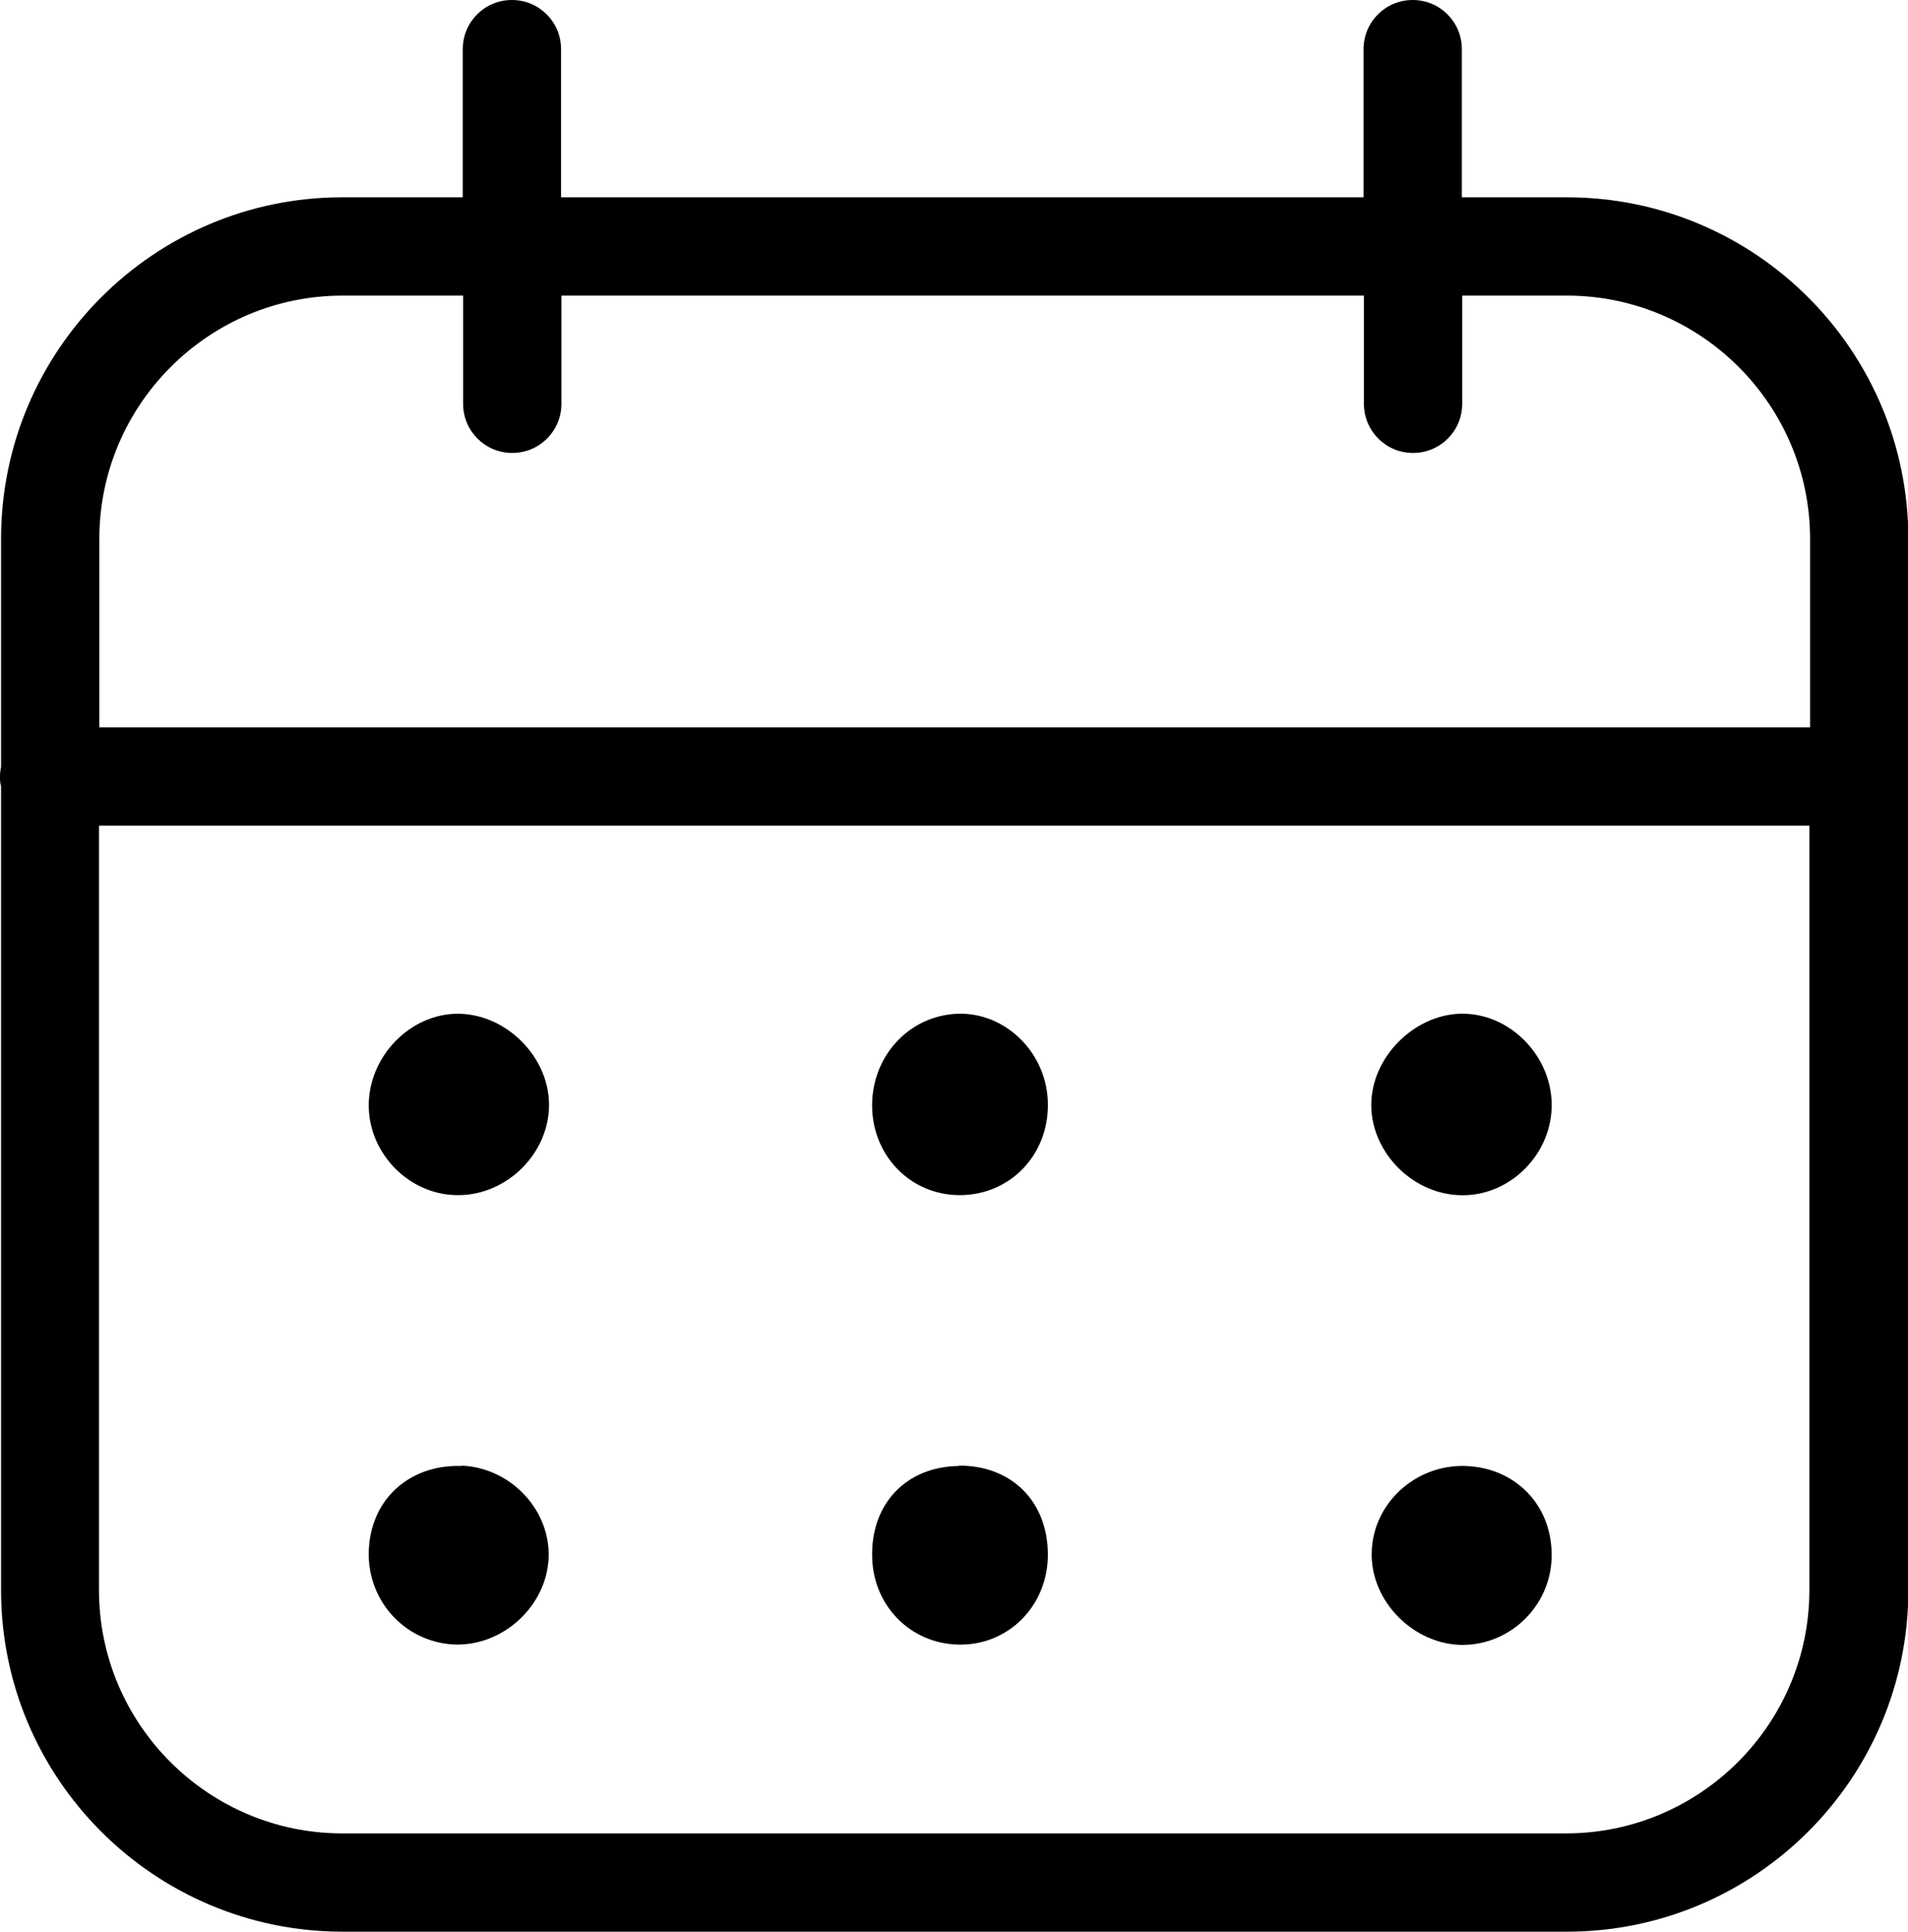 <?xml version="1.0" encoding="UTF-8"?><svg id="Layer_2" xmlns="http://www.w3.org/2000/svg" viewBox="0 0 53.97 54.63"><g id="Elementos"><path d="M44.31,5.58h-2.96V1.39c0-.77-.62-1.39-1.39-1.39s-1.39.62-1.39,1.39v4.19H15.87V1.39c0-.77-.62-1.39-1.39-1.39s-1.39.62-1.39,1.39v4.19h-3.41C4.36,5.58.03,9.91.03,15.24v6.45c-.02.09-.03.18-.03.27s0,.18.03.27v22.74c0,5.33,4.33,9.66,9.66,9.66h34.63c5.33,0,9.66-4.33,9.66-9.66V15.24c0-5.33-4.33-9.66-9.66-9.66ZM44.31,51.85H9.68c-3.79,0-6.88-3.09-6.88-6.88v-21.62h48.38v21.62c0,3.79-3.09,6.88-6.88,6.88ZM51.19,20.57H2.81v-5.33c0-3.79,3.09-6.88,6.88-6.88h3.41v3.06c0,.77.62,1.39,1.39,1.39s1.39-.62,1.39-1.39v-3.06h22.7v3.06c0,.77.62,1.39,1.39,1.39s1.39-.62,1.39-1.39v-3.06h2.96c3.79,0,6.88,3.09,6.88,6.88v5.33Z"/><path d="M27.09,28.67c-1.4.05-2.47,1.24-2.42,2.69.05,1.37,1.11,2.43,2.46,2.44,1.42.01,2.53-1.12,2.51-2.58-.01-1.43-1.19-2.6-2.56-2.55Z"/><path d="M12.98,33.8c1.38-.01,2.56-1.2,2.55-2.57-.01-1.36-1.23-2.56-2.58-2.56-1.35,0-2.52,1.21-2.52,2.59,0,1.39,1.18,2.56,2.55,2.54Z"/><path d="M41.45,28.67c-1.34-.05-2.6,1.13-2.66,2.48-.06,1.35,1.09,2.59,2.47,2.65,1.37.07,2.58-1.07,2.63-2.46.05-1.38-1.08-2.62-2.44-2.67Z"/><path d="M13.06,41.46c-1.5-.05-2.6.97-2.63,2.44-.03,1.43,1.1,2.6,2.51,2.61,1.39,0,2.6-1.2,2.58-2.58-.02-1.31-1.13-2.43-2.47-2.48Z"/><path d="M41.46,41.46c-1.43-.05-2.64,1.07-2.66,2.46-.03,1.37,1.19,2.59,2.56,2.6,1.41,0,2.56-1.17,2.53-2.59-.02-1.39-1.04-2.42-2.43-2.47Z"/><path d="M27.12,41.46c-1.49.02-2.49,1.07-2.45,2.58.03,1.37,1.08,2.44,2.43,2.47,1.41.04,2.54-1.09,2.54-2.54,0-1.51-1.03-2.53-2.52-2.52Z"/></g></svg>
